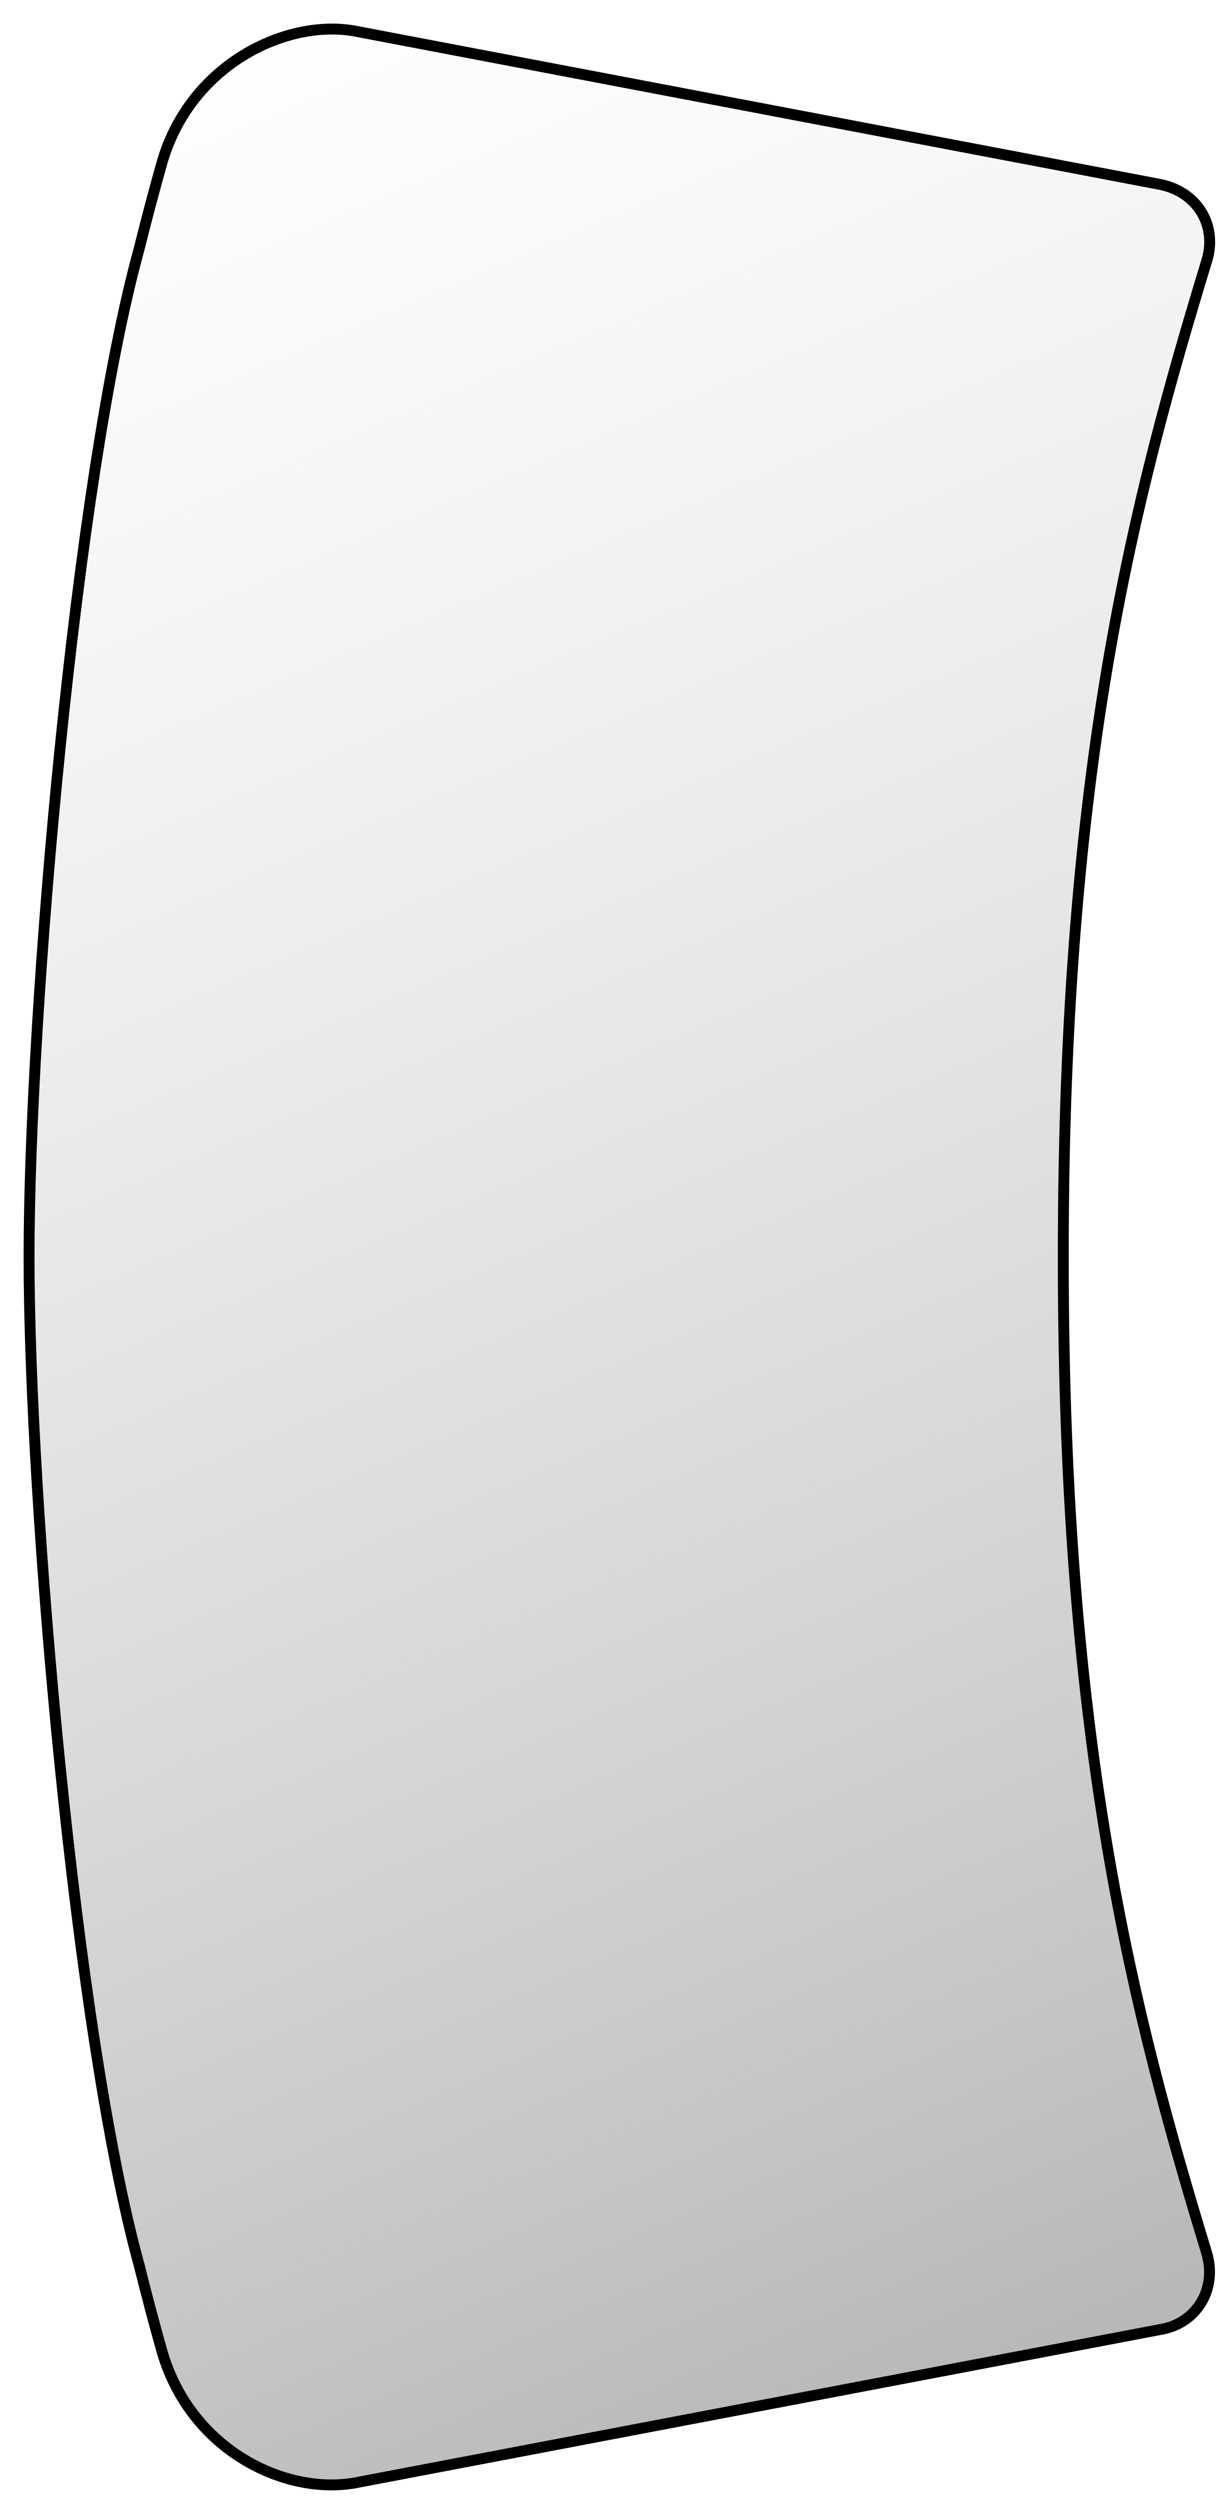 <?xml version="1.0" encoding="utf-8"?>
<svg xmlns="http://www.w3.org/2000/svg" fill="none" height="100%" overflow="visible" preserveAspectRatio="none" style="display: block;" viewBox="0 0 42 86" width="100%">
<path d="M36.605 43.307C36.605 60.151 39.067 69.375 41.53 77.463C41.929 78.733 41.197 79.936 39.933 80.137L12.181 85.418C9.785 85.819 6.59 84.281 5.592 80.939C5.326 80.003 5.06 79.001 4.793 77.931C2.597 69.977 1 51.729 1 43.24C1 34.751 2.597 16.503 4.793 8.549C5.06 7.479 5.326 6.477 5.592 5.541C6.59 2.199 9.851 0.661 12.181 1.062L39.933 6.343C41.264 6.61 41.929 7.813 41.53 9.017C39.067 17.105 36.605 26.329 36.605 43.173V43.307Z" fill="url(#paint0_linear_0_3935)" id="Vector" stroke="black" stroke-width="0.375"/>
<defs>
<linearGradient gradientUnits="userSpaceOnUse" id="paint0_linear_0_3935" x1="7.591" x2="41.645" y1="-0.091" y2="79.455">
<stop stop-color="#D9D9D9" stop-opacity="0"/>
<stop offset="1" stop-color="#B7B7B7"/>
</linearGradient>
</defs>
</svg>